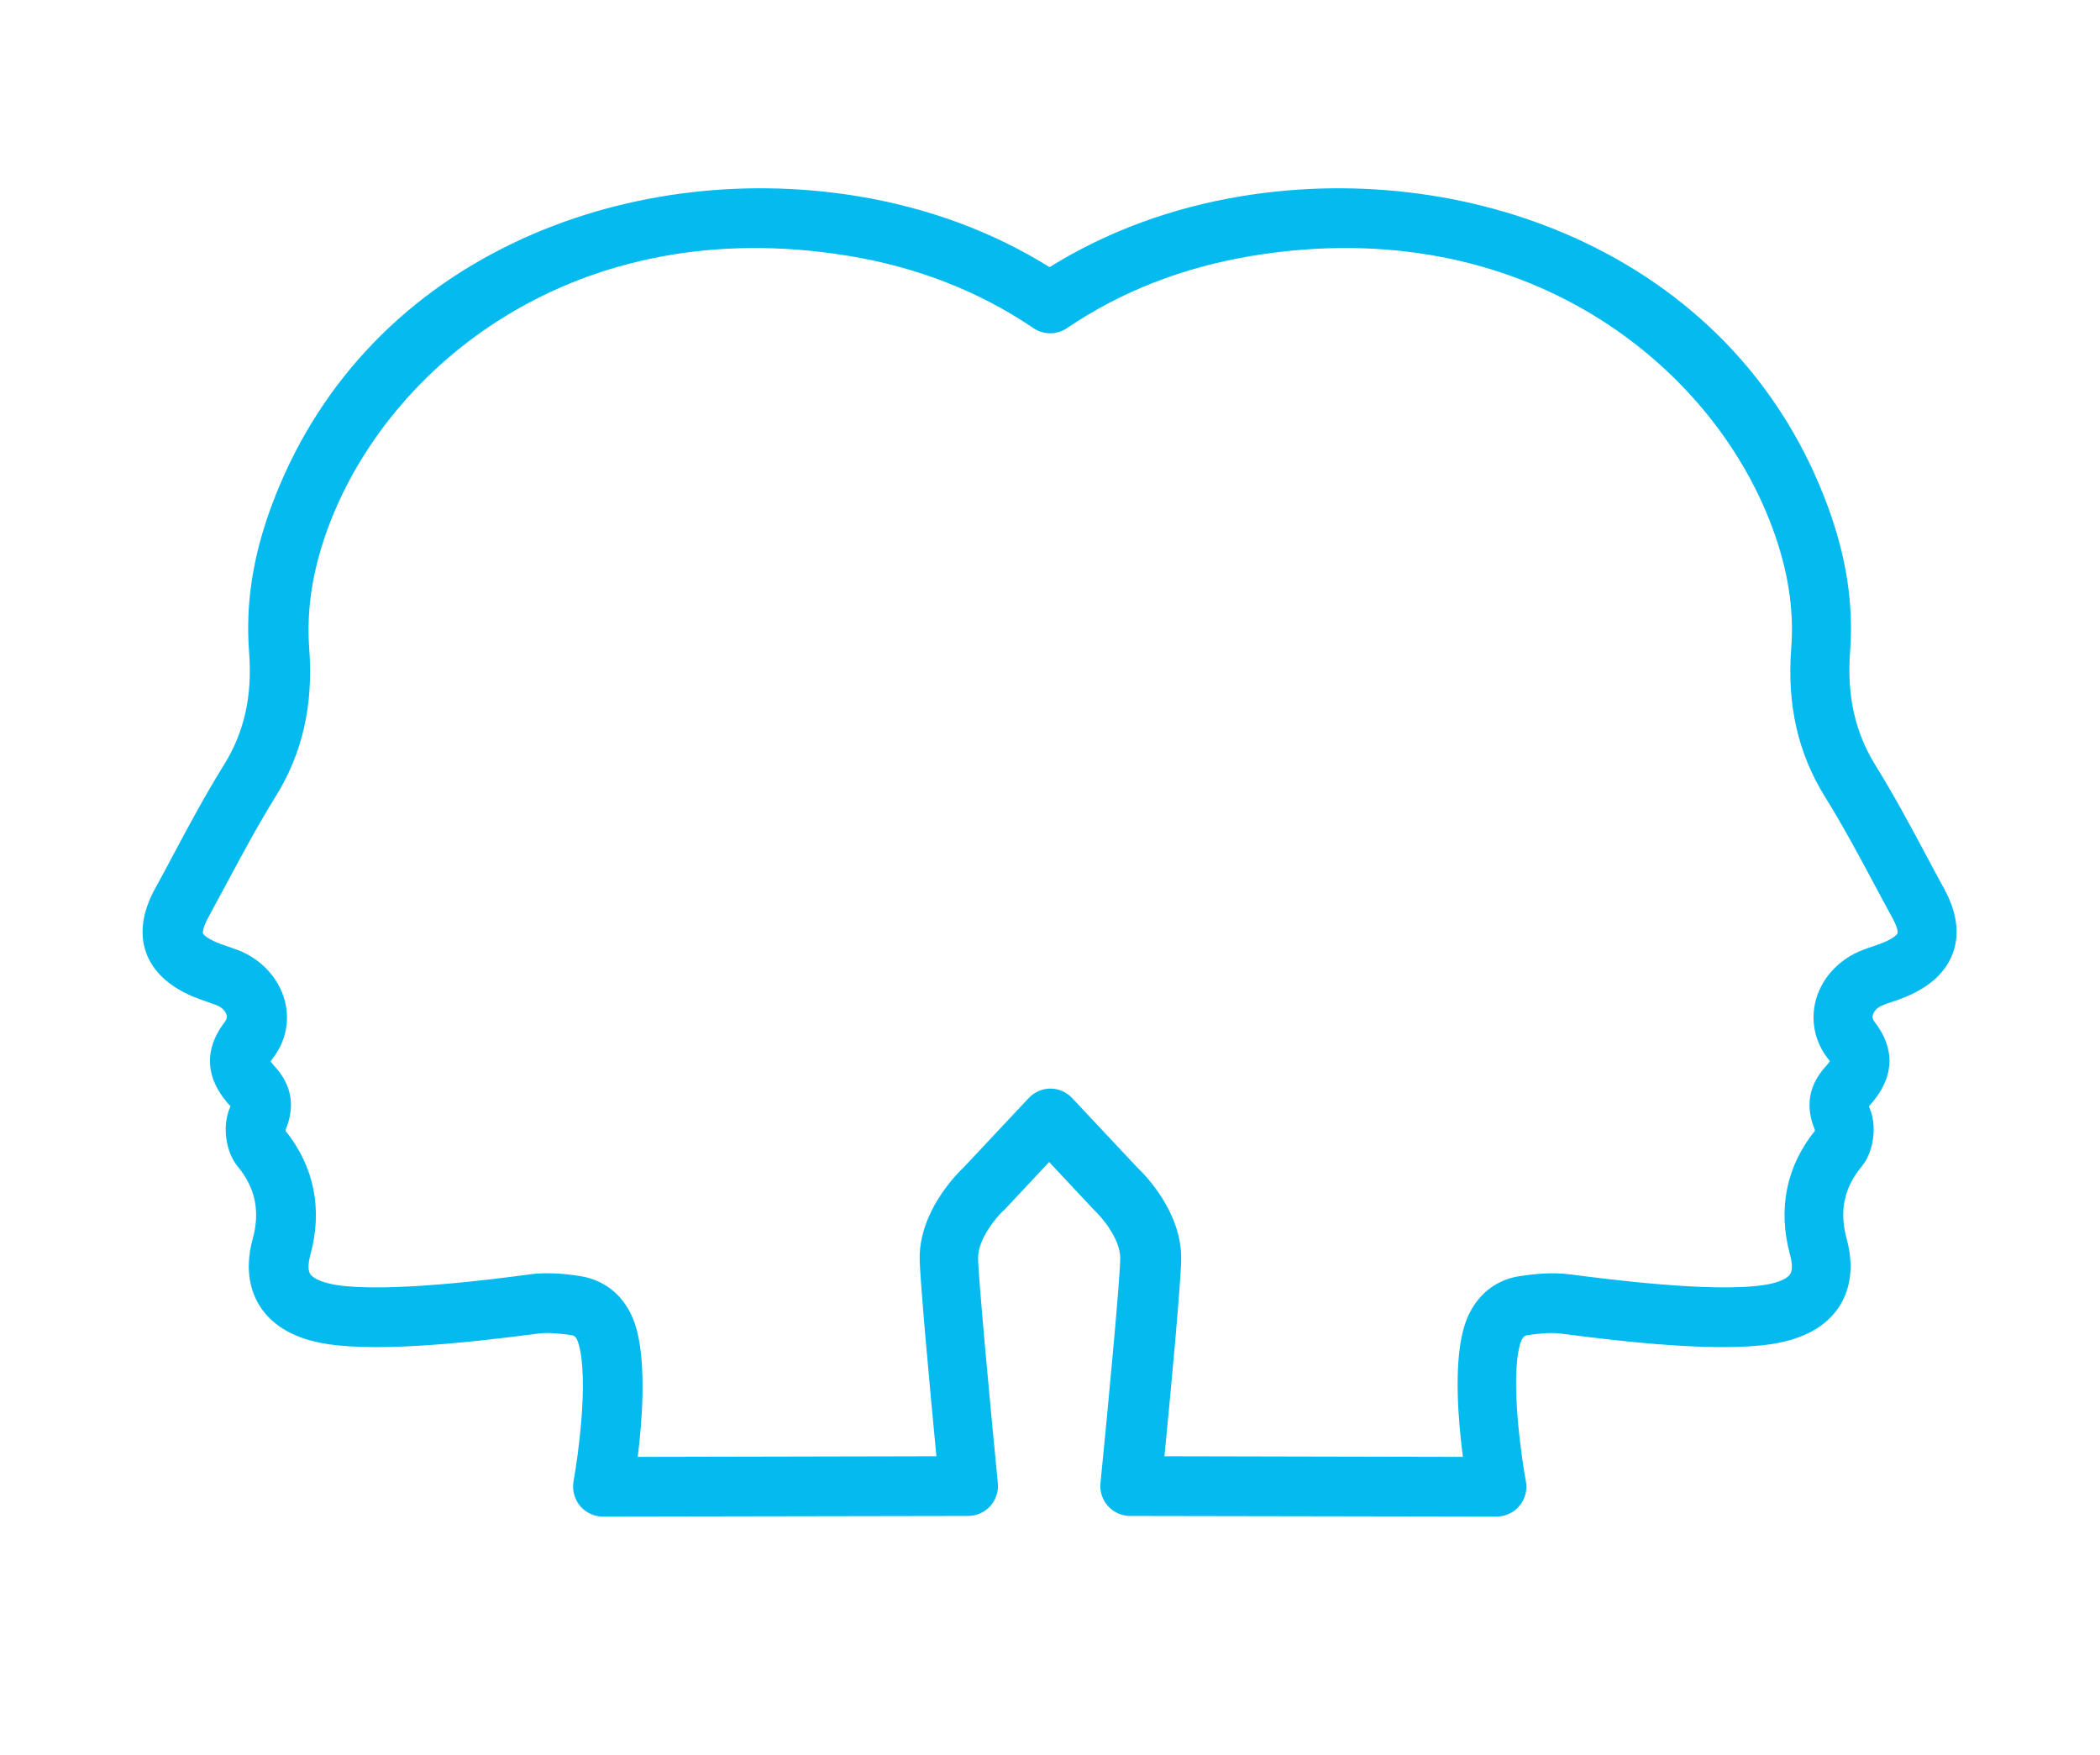 <?xml version="1.0" encoding="utf-8"?>
<!-- Generator: Adobe Illustrator 25.1.0, SVG Export Plug-In . SVG Version: 6.00 Build 0)  -->
<svg version="1.1" id="Laag_1" xmlns="http://www.w3.org/2000/svg" xmlns:xlink="http://www.w3.org/1999/xlink" x="0px" y="0px"
	 viewBox="0 0 978 817.4" style="enable-background:new 0 0 978 817.4;" xml:space="preserve">
<style type="text/css">
	.st0{fill:#04BAEE;}
</style>
<path class="st0" d="M280.8,706.2c-4.1,0-8-1.8-10.7-5c-2.6-3.2-3.7-7.4-3-11.4c2.2-12.1,7-47,2.5-63.5c-1.1-4.3-2.5-4.5-3.7-4.6
	c-4.1-0.6-10.3-1.4-15.5-0.7c-29.8,3.9-72.3,8.7-97.6,4.9c-14.9-2.2-25.5-8.1-31.6-17.4c-3.9-6-7.7-16.3-3.5-31.7
	c3.5-12.7,1.2-23.7-6.9-33.5c-5.8-7-7.4-19.1-3.7-27.6c0.1-0.2,0.2-0.4,0.2-0.5c0-0.1-0.1-0.1-0.1-0.2c-14.8-16.1-9.4-30.3-2.4-39.3
	c0.8-1.1,1-2,0.7-3.1c-0.4-1.5-1.9-3.5-4.8-4.6c-1.3-0.5-2.6-0.9-3.9-1.4c-2.2-0.8-4.4-1.5-6.6-2.4c-11.5-4.8-19-11.8-22.2-20.7
	c-3.1-8.9-1.7-18.9,4.2-29.7c2.8-5,5.5-10.1,8.2-15.2c7.5-14.1,15.3-28.6,24-42.6c9.4-15.1,13.2-32.2,11.6-52.4
	c-1.7-22.2,1.7-44.4,10.4-67.9c20.3-54.8,59.5-97.3,113.4-122.9c48-22.8,104.6-30.4,159.3-21.5c32.9,5.4,63.1,16.5,89.7,33.1
	c26.7-16.6,56.8-27.7,89.7-33.1c54.7-8.9,111.2-1.3,159.3,21.5c53.9,25.6,93.2,68.1,113.4,122.9c8.7,23.5,12.1,45.8,10.4,67.9
	c-1.5,20.2,2.3,37.3,11.6,52.4c8.7,14,16.5,28.5,24,42.6c2.7,5.1,5.4,10.1,8.2,15.2c0,0,0,0,0,0c5.9,10.8,7.3,20.8,4.2,29.7
	c-3.2,9-10.6,15.9-22.1,20.7c-2.2,0.9-4.4,1.7-6.6,2.4c-1.3,0.4-2.6,0.9-3.9,1.4c-2.9,1.1-4.4,3.1-4.8,4.6c-0.3,1.1-0.1,2,0.7,3.1
	c7.1,9,12.4,23.1-2.4,39.3c-0.1,0.1-0.1,0.1-0.1,0.2c0.1,0.2,0.1,0.3,0.2,0.5c3.7,8.5,2.1,20.7-3.7,27.6
	c-8.1,9.8-10.4,20.7-6.9,33.5c4.2,15.4,0.4,25.7-3.5,31.7c-6.1,9.3-16.7,15.1-31.6,17.4c-25.4,3.8-68-1-97.9-4.9
	c-5.2-0.7-11.3,0.1-15.5,0.7c-1.2,0.2-2.5,0.4-3.7,4.6c-4.4,16.4,0.7,52.2,2.8,63.4c0.8,4.1-0.3,8.3-3,11.5c-2.6,3.2-6.6,5-10.7,5
	c0,0,0,0,0,0l-170.6-0.3c-3.9,0-7.7-1.7-10.3-4.6s-3.9-6.8-3.5-10.7c3.7-37.1,9.2-95.7,9.2-104.8c0-9-8.7-19.1-11.8-22
	c-0.2-0.2-0.5-0.5-0.7-0.7l-20.6-22l-20.6,22c-0.2,0.3-0.5,0.5-0.8,0.7c-3,2.8-11.7,13-11.7,21.9c0,7.7,5.6,68.4,9.2,104.9
	c0.4,3.9-0.9,7.8-3.5,10.7c-2.6,2.9-6.4,4.6-10.3,4.6L280.8,706.2C280.8,706.2,280.8,706.2,280.8,706.2z M255.1,592.9
	c5.6,0,10.7,0.6,15,1.3c13,2,22.7,11,26.4,24.9c4.5,16.9,2.6,42.5,0.5,59.3l139.1-0.3c-2.7-27.9-7.8-83.2-7.8-92.3
	c0-21.6,16.8-38.7,20.3-42l30.5-32.5c2.6-2.8,6.3-4.4,10.1-4.4l0,0c3.8,0,7.5,1.6,10.1,4.4l30.5,32.5c3.5,3.3,20.3,20.4,20.3,42
	c0,10.5-5.1,64.8-7.8,92.3l139,0.3c-2.2-16.8-4.3-42.4,0.2-59.3c3.7-13.9,13.4-23,26.4-24.9c6.3-0.9,14.6-1.9,23.2-0.8
	c16.3,2.1,65.7,8.6,90.2,5c6.3-0.9,10.9-2.8,12.4-5.1c1.5-2.3,0.6-6.7-0.1-9.2c-5.7-21.1-1.7-41,11.6-57.5c0-0.2,0-0.4,0-0.5
	c-4.6-11.1-2.8-20.9,5.2-29.7c0.9-1,1.5-1.8,1.8-2.2c-0.2-0.3-0.4-0.7-0.8-1.1c-6.3-8-8.3-18-5.7-27.6c2.9-10.4,11-19,21.7-23.1
	c1.6-0.6,3.2-1.2,4.8-1.7c1.6-0.6,3.3-1.1,4.9-1.8c4.9-2,6.4-3.8,6.6-4.3c0.2-0.5,0.1-2.7-2.4-7.2v0c-2.8-5.1-5.5-10.2-8.3-15.4
	c-7.3-13.7-14.9-27.8-23.1-41c-12.6-20.3-17.7-42.9-15.7-69.1c1.4-18.1-1.5-36.5-8.8-56.2c-27.9-75.5-115.6-147.3-242.1-126.6
	c-32.2,5.3-61.2,16.6-86.4,33.7c-4.7,3.2-10.9,3.2-15.6,0c-25.2-17.1-54.3-28.5-86.4-33.7c-126.5-20.7-214.2,51.1-242.1,126.6
	c-7.3,19.7-10.1,38.1-8.8,56.2c2,26.3-3.1,48.9-15.7,69.1c-8.2,13.2-15.8,27.4-23.1,41c-2.8,5.1-5.5,10.3-8.3,15.4
	c-2.4,4.4-2.5,6.7-2.4,7.2c0.2,0.5,1.7,2.3,6.6,4.3c1.6,0.7,3.2,1.2,4.9,1.8c1.6,0.6,3.2,1.1,4.8,1.7c10.7,4.1,18.8,12.8,21.7,23.1
	c2.7,9.6,0.6,19.7-5.7,27.6c-0.4,0.5-0.6,0.8-0.8,1.1c0.3,0.5,0.9,1.2,1.8,2.2c8.1,8.9,9.8,18.6,5.2,29.7c0,0.2,0,0.4,0,0.5
	c13.3,16.6,17.3,36.4,11.6,57.5c-0.7,2.5-1.6,6.9-0.1,9.2c1.5,2.2,6.1,4.1,12.4,5.1c24.3,3.6,73.7-2.8,89.9-5
	C249.7,593,252.4,592.9,255.1,592.9z M845.5,526.8C845.5,526.8,845.5,526.8,845.5,526.8C845.5,526.8,845.5,526.8,845.5,526.8z
	 M133.1,525.7L133.1,525.7L133.1,525.7z M108.1,516L108.1,516L108.1,516z M870.2,516L870.2,516L870.2,516z"/>
</svg>
